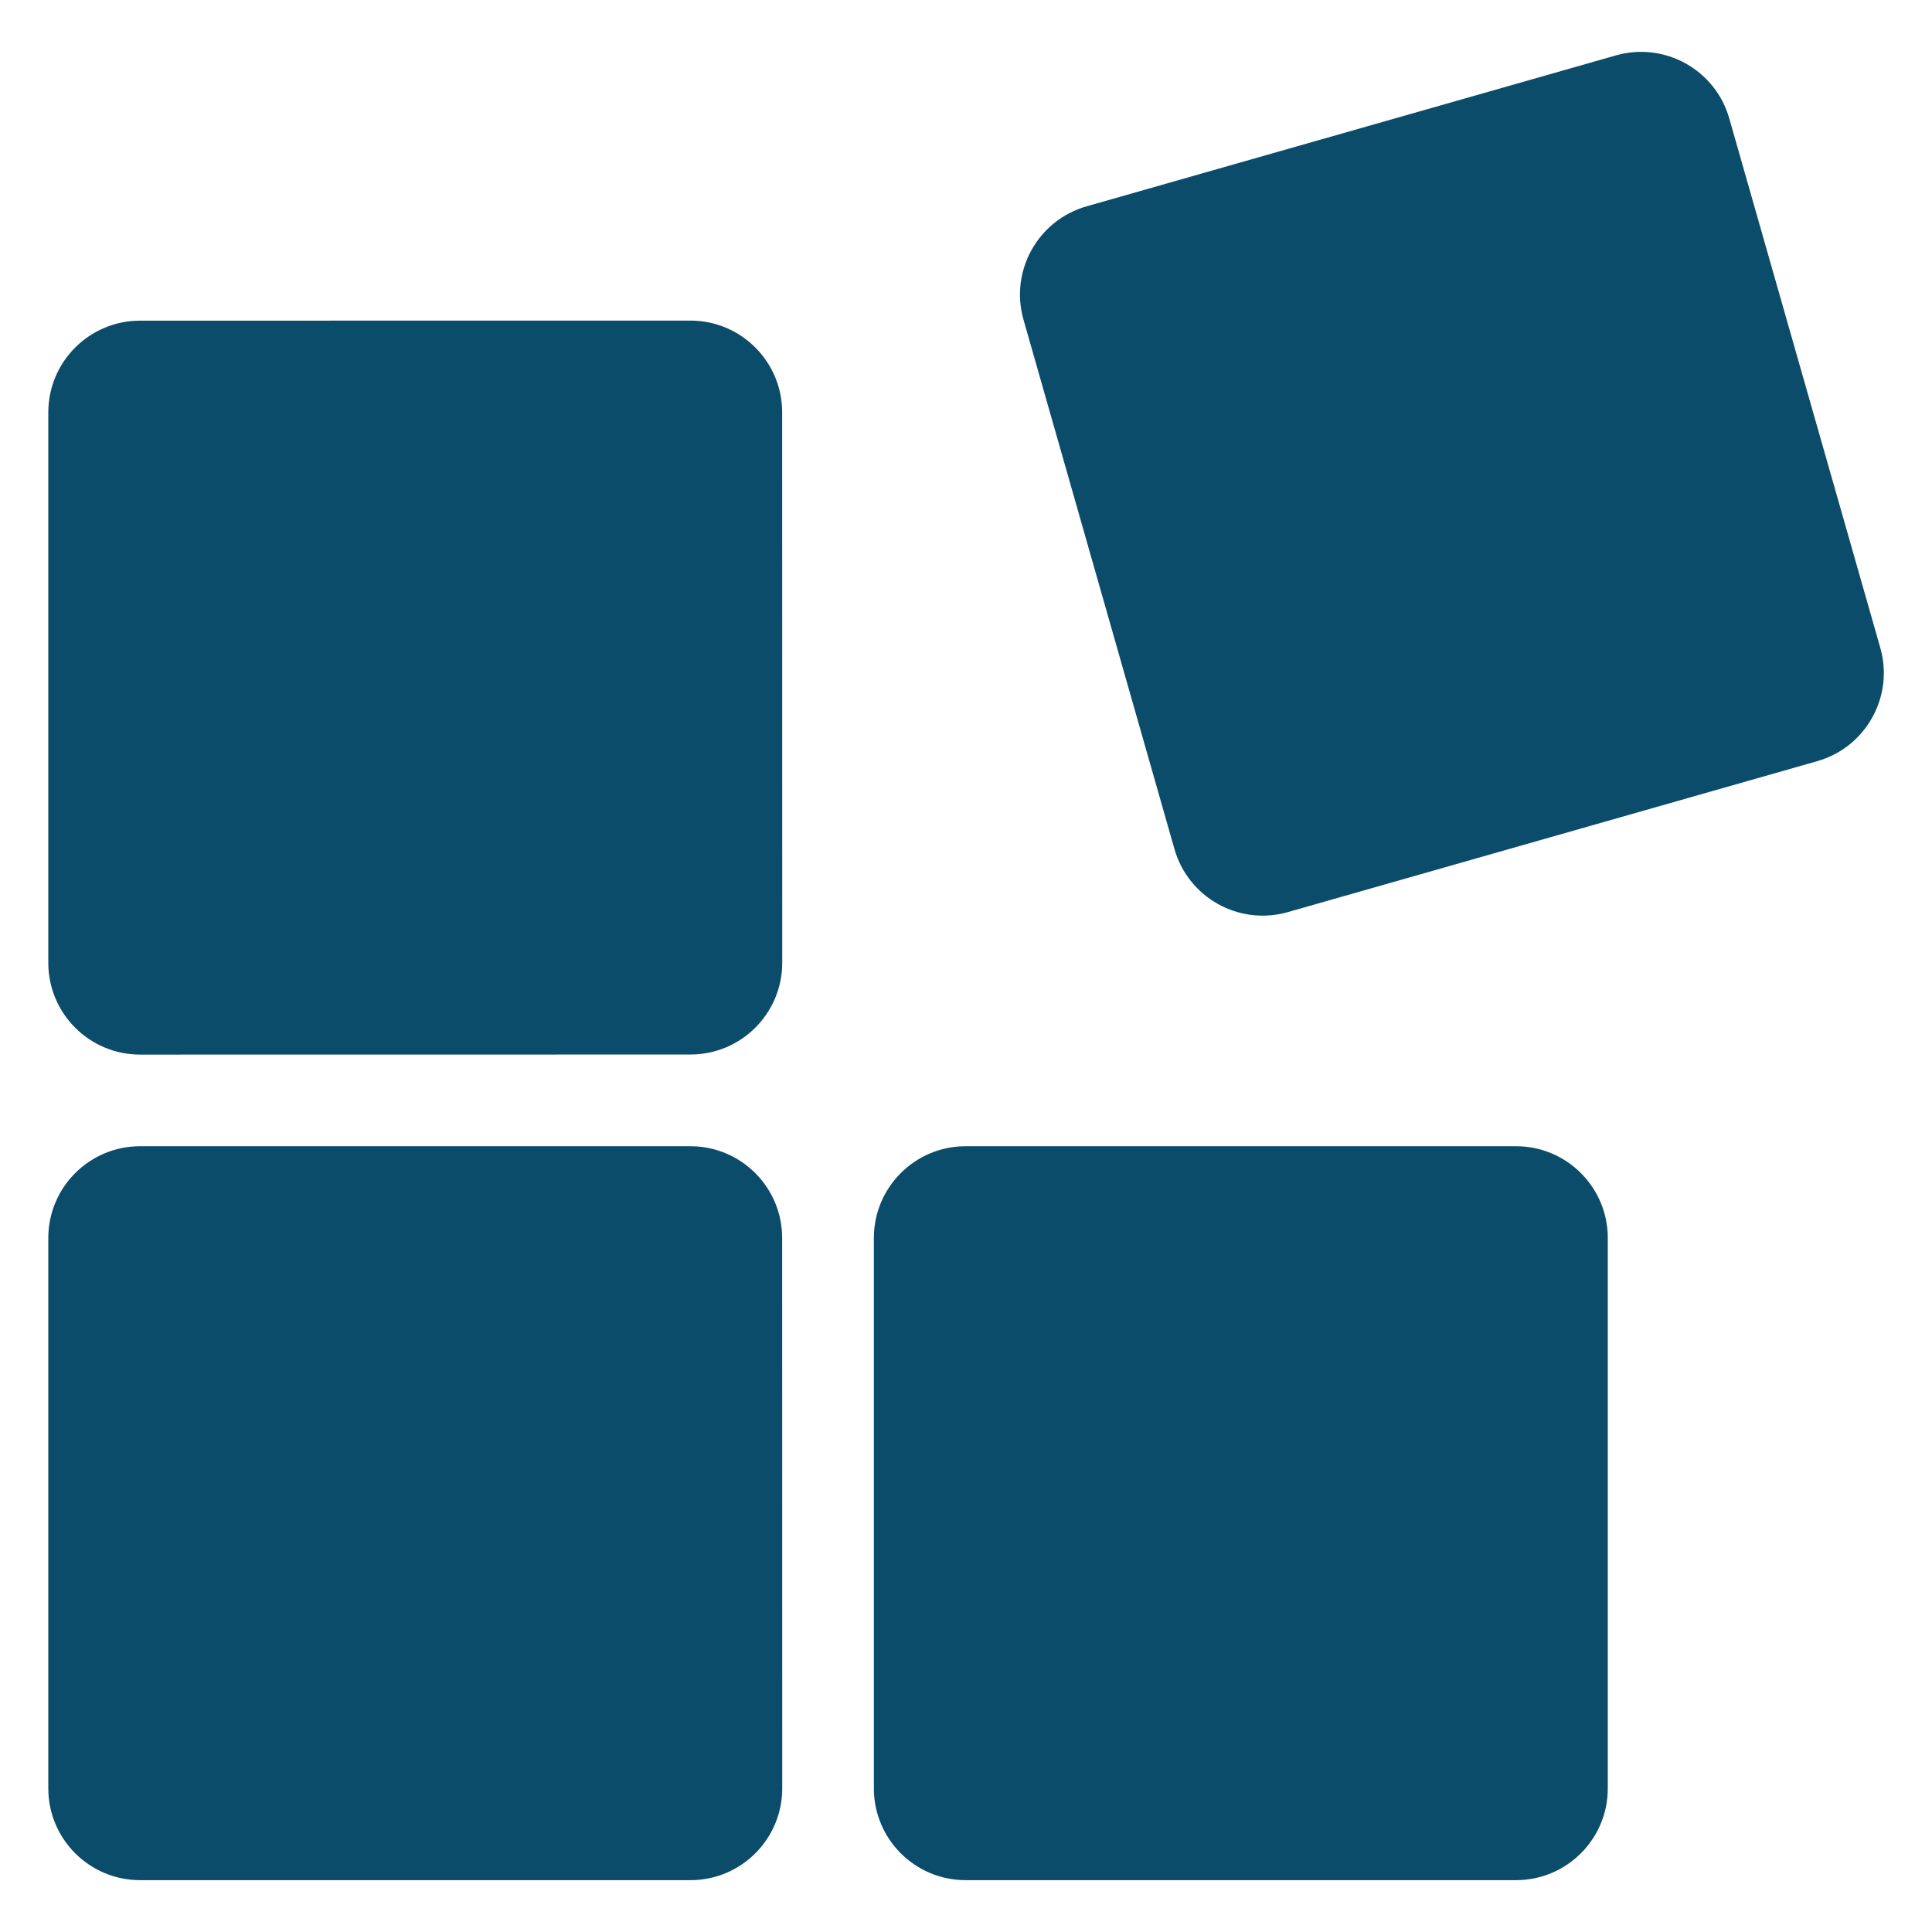 <svg xmlns="http://www.w3.org/2000/svg" viewBox="0 0 1200 1200" version="1.1" height="1200pt" width="1200pt">
 <path fill="#0b4c6a" d="m1128.7 472.78c30.281-8.625 47.812-40.172 39.188-70.406l-93.797-328.78c-8.625-30.281-40.172-47.812-70.406-39.188l-328.78 93.75c-30.281 8.625-47.812 40.172-39.188 70.406l93.75 328.78c8.625 30.281 40.172 47.812 70.406 39.188z"></path>
 <path fill="#0b4c6a" d="m428.86 654.98c31.453 0 57-25.5 57-57l-0.047-341.86c0-31.453-25.5-57-57-57l-341.81 0.047c-31.453 0-57 25.5-57 57v341.86c0 31.453 25.5 57 57 57z"></path>
 <path fill="#0b4c6a" d="m428.86 1167.8c31.453 0 57-25.5 57-57l-0.047-341.86c0-31.453-25.5-57-57-57h-341.81c-31.453 0-57 25.5-57 57v341.86c0 31.453 25.5 57 57 57z"></path>
 <path fill="#0b4c6a" d="m941.63 1167.8c31.453 0 57-25.5 57-57v-341.86c0-31.453-25.5-57-57-57h-341.86c-31.453 0-57 25.5-57 57v341.86c0 31.453 25.5 57 57 57z"></path>
</svg>
